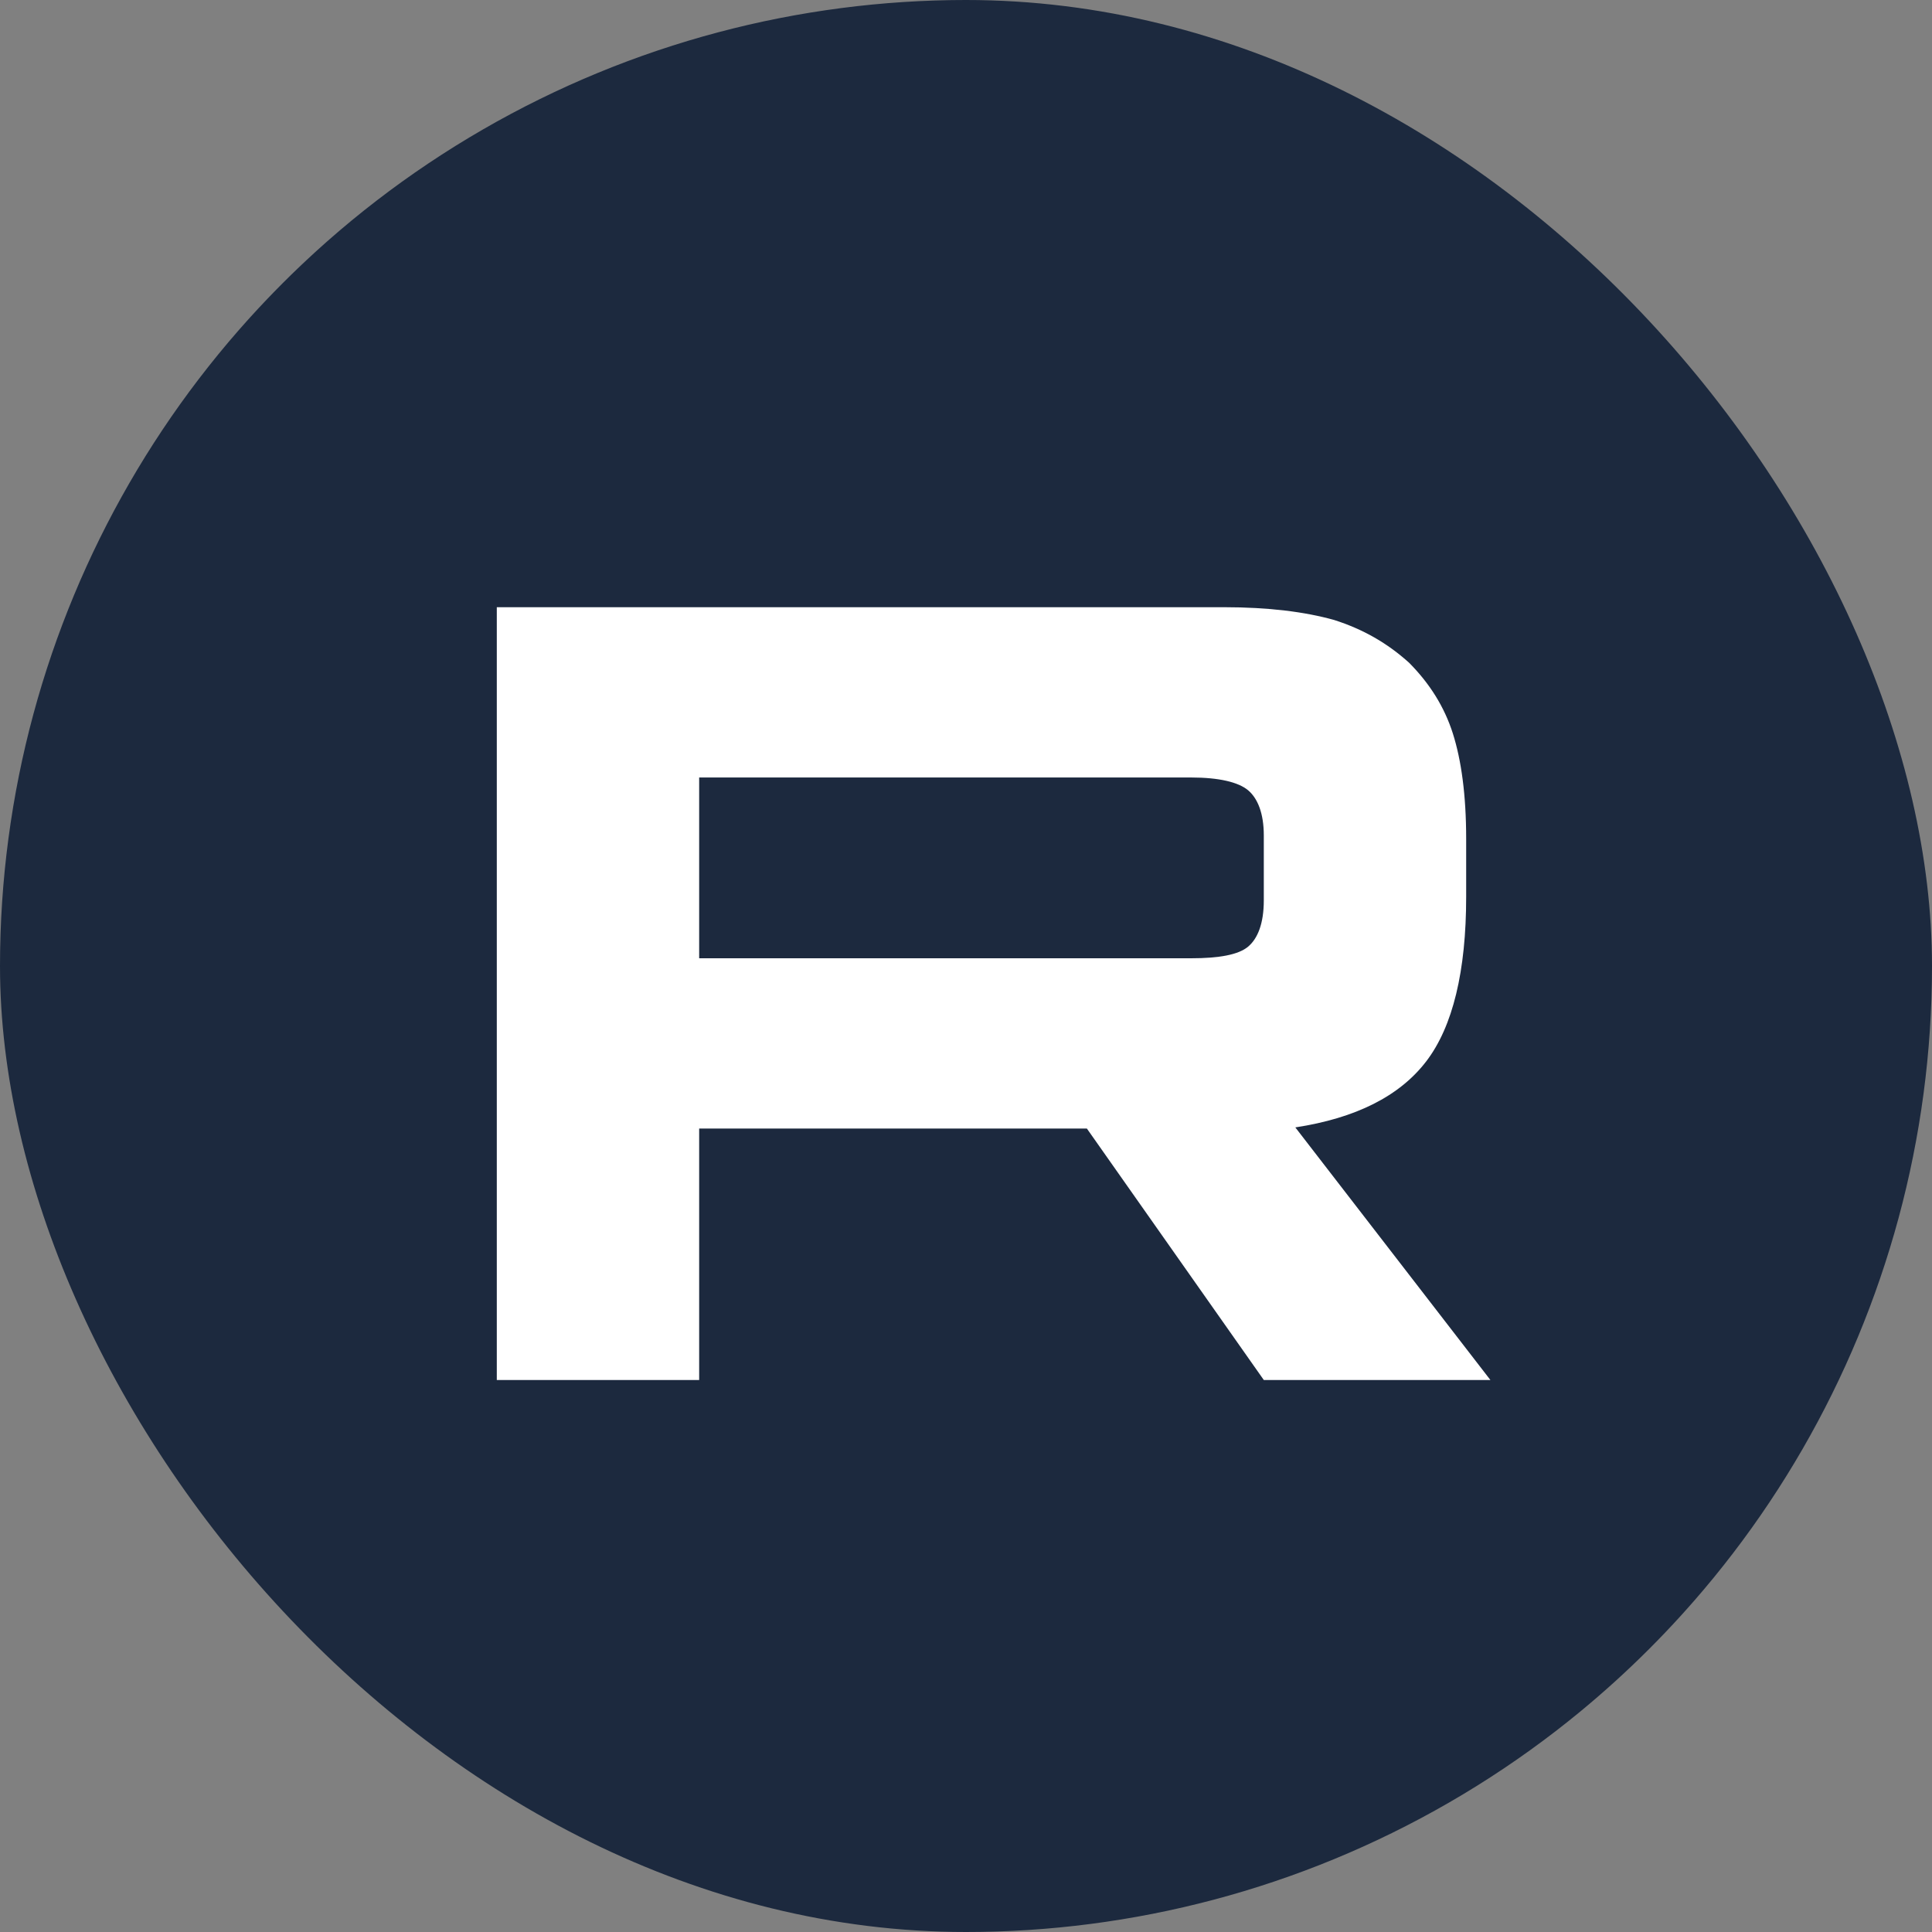 <svg width="35" height="35" viewBox="0 0 35 35" fill="none" xmlns="http://www.w3.org/2000/svg">
<rect x="0" y="0" width="35" height="35" fill="#808080" stroke="none"/>
<g clip-path="url(#clip0_2618_725)">
<circle cx="17.5" cy="17.5" r="17.5" fill="#1C293E"/>
<path d="M22.171 11H9V25H12.666V20.445H19.69L22.895 25H27L23.466 20.424C24.563 20.256 25.354 19.858 25.837 19.228C26.32 18.598 26.561 17.591 26.561 16.247V15.198C26.561 14.4 26.473 13.771 26.32 13.288C26.166 12.805 25.902 12.385 25.529 12.008C25.134 11.651 24.695 11.399 24.168 11.231C23.642 11.084 22.983 11 22.171 11ZM21.578 17.36H12.666V14.085H21.578C22.083 14.085 22.434 14.169 22.61 14.316C22.785 14.463 22.895 14.736 22.895 15.135V16.31C22.895 16.73 22.785 17.003 22.61 17.15C22.434 17.297 22.083 17.36 21.578 17.36Z" fill="white"/>
</g>
<defs>
<clipPath id="clip0_2618_725">
<rect width="35" height="35" rx="17.5" fill="white"/>
</clipPath>
</defs>
</svg>
